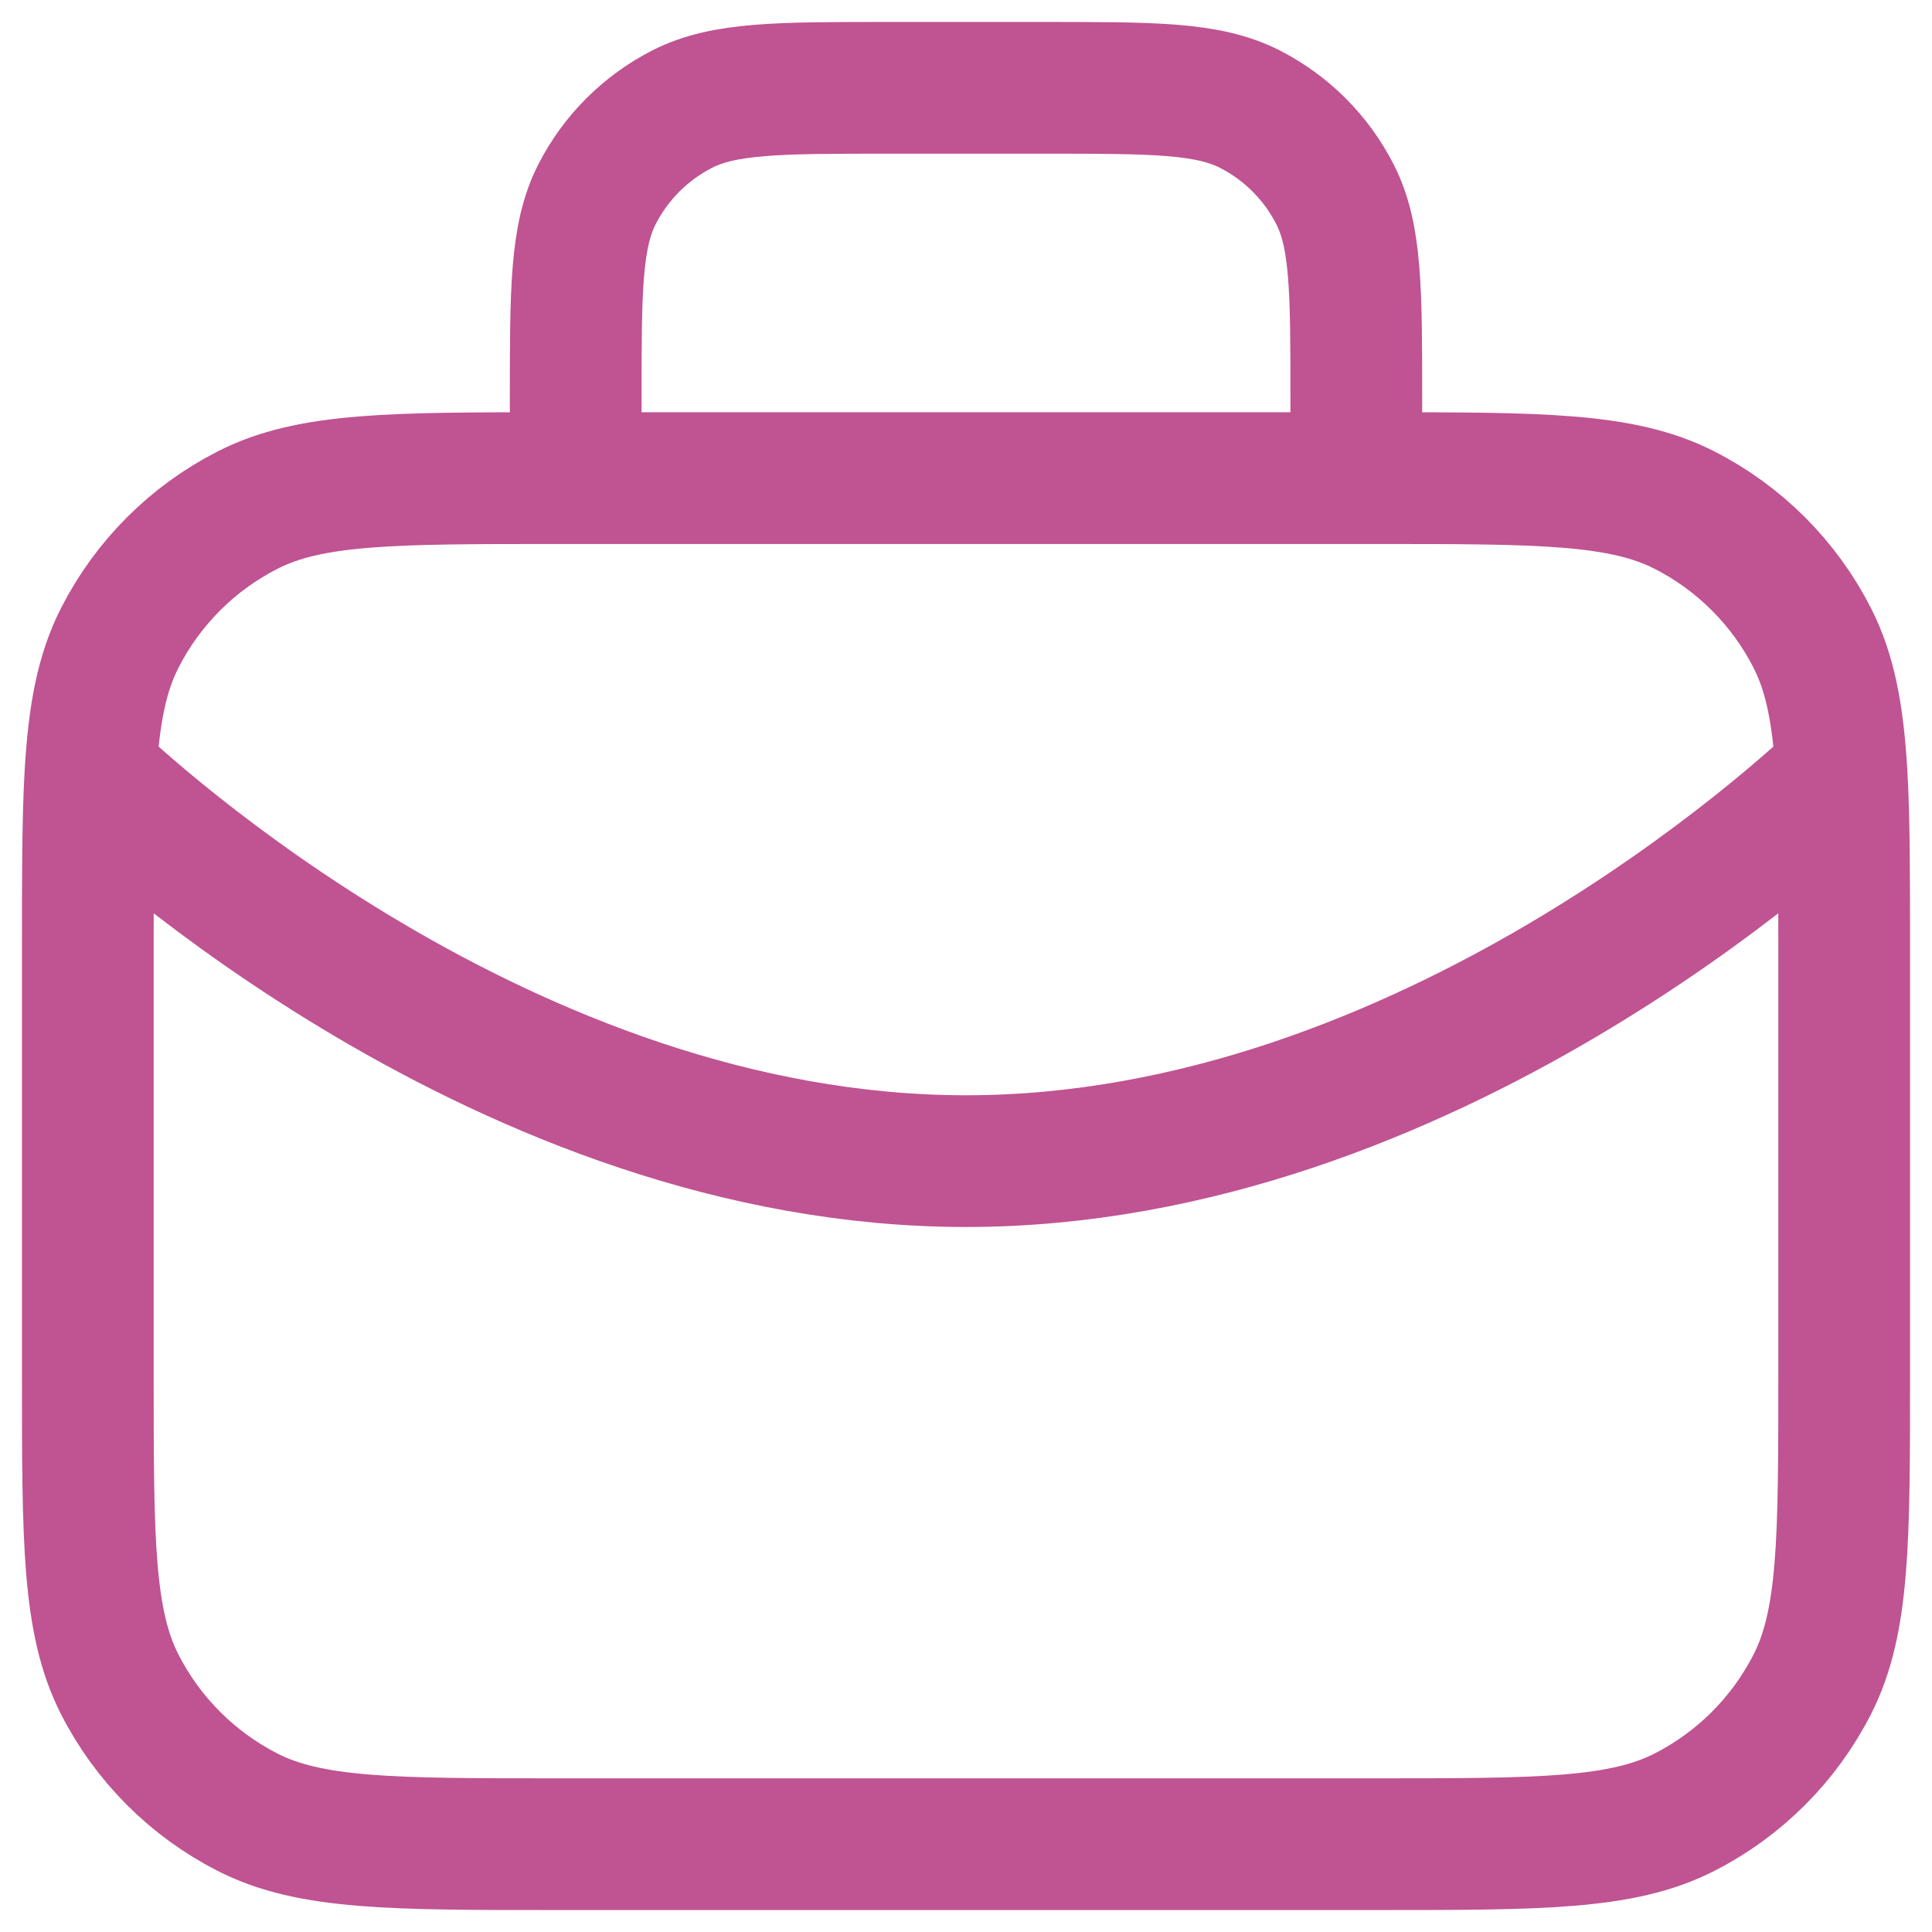<svg width="44" height="44" viewBox="0 0 44 44" fill="none" xmlns="http://www.w3.org/2000/svg">
<path d="M30.889 10.889V9.111C30.889 6.622 30.889 5.377 30.404 4.427C29.978 3.59 29.299 2.911 28.462 2.484C27.512 2 26.267 2 23.778 2H20.222C17.733 2 16.488 2 15.538 2.484C14.701 2.911 14.022 3.59 13.595 4.427C13.111 5.377 13.111 6.622 13.111 9.111V10.889M2.06 17.614C2.862 18.382 11.524 26.444 22 26.444C32.476 26.444 41.138 18.382 41.94 17.614M2.06 17.614C2 18.651 2 19.925 2 21.556V31.333C2 35.067 2 36.934 2.727 38.36C3.366 39.614 4.386 40.634 5.64 41.273C7.066 42 8.933 42 12.667 42H31.333C35.067 42 36.934 42 38.36 41.273C39.614 40.634 40.634 39.614 41.273 38.36C42 36.934 42 35.067 42 31.333V21.556C42 19.925 42 18.651 41.94 17.614M2.06 17.614C2.139 16.276 2.317 15.332 2.727 14.529C3.366 13.274 4.386 12.255 5.64 11.616C7.066 10.889 8.933 10.889 12.667 10.889H31.333C35.067 10.889 36.934 10.889 38.36 11.616C39.614 12.255 40.634 13.274 41.273 14.529C41.683 15.332 41.861 16.276 41.94 17.614" stroke="#C05392" stroke-width="3" stroke-linecap="round" stroke-linejoin="round"/>
</svg>
